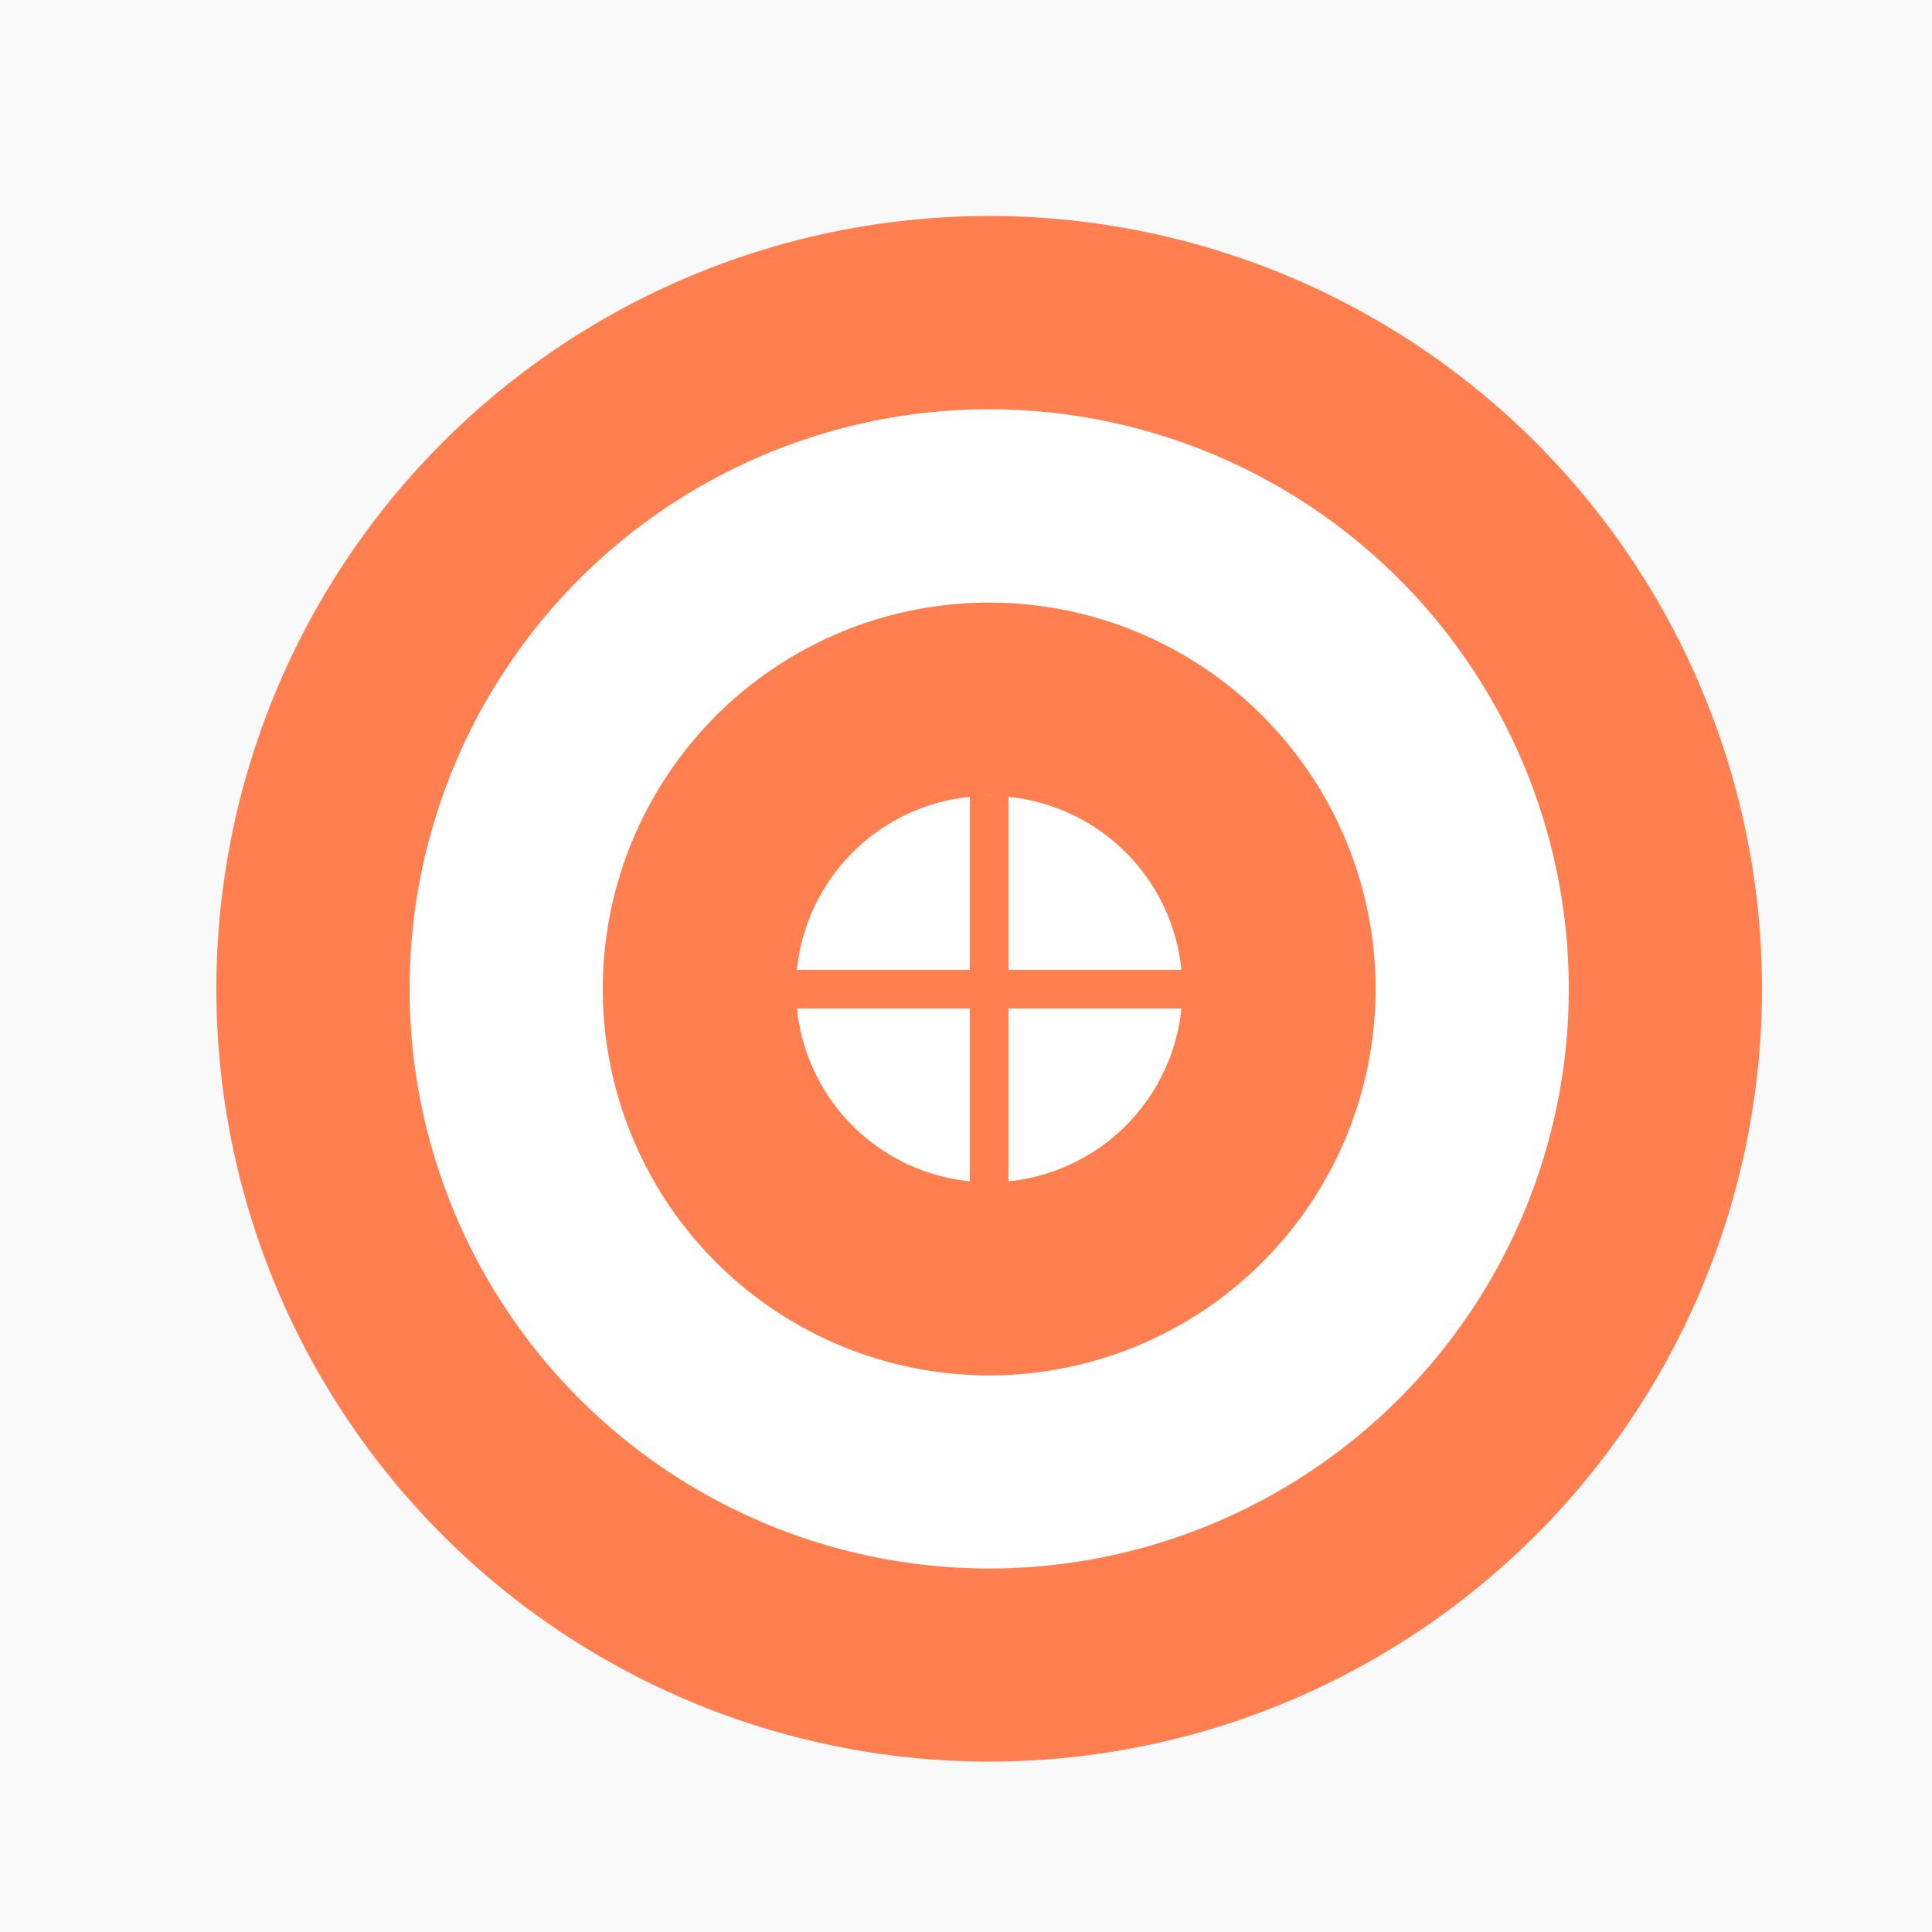 <!--

Generated by DrawGPT.
Free, open source, AI generated images in SVG, PNG, and HTML Canvas format.
https://drawgpt.ai

Created: 2023-11-12T18:04:07.688Z
Link: https://drawgpt.ai/prompt/120286/

-->
<svg xmlns="http://www.w3.org/2000/svg" xmlns:xlink="http://www.w3.org/1999/xlink" width="500" height="500"><defs/><g><rect fill="#F9F9F9" stroke="none" x="0" y="0" width="512" height="512"/><path fill="#FF7F50" stroke="none" paint-order="stroke fill markers" d=" M 456 256 A 200 200 0 1 1 456 255.8"/><path fill="#FFFFFF" stroke="none" paint-order="stroke fill markers" d=" M 406 256 A 150 150 0 1 1 406 255.85"/><path fill="#FF7F50" stroke="none" paint-order="stroke fill markers" d=" M 356 256 A 100 100 0 1 1 356 255.9"/><path fill="#FFFFFF" stroke="none" paint-order="stroke fill markers" d=" M 306 256 A 50 50 0 1 1 306 255.95"/><path fill="none" stroke="#FF7F50" paint-order="fill stroke markers" d=" M 206 256 L 306 256" stroke-miterlimit="10" stroke-width="10" stroke-dasharray=""/><path fill="none" stroke="#FF7F50" paint-order="fill stroke markers" d=" M 256 206 L 256 306" stroke-miterlimit="10" stroke-width="10" stroke-dasharray=""/></g></svg>
